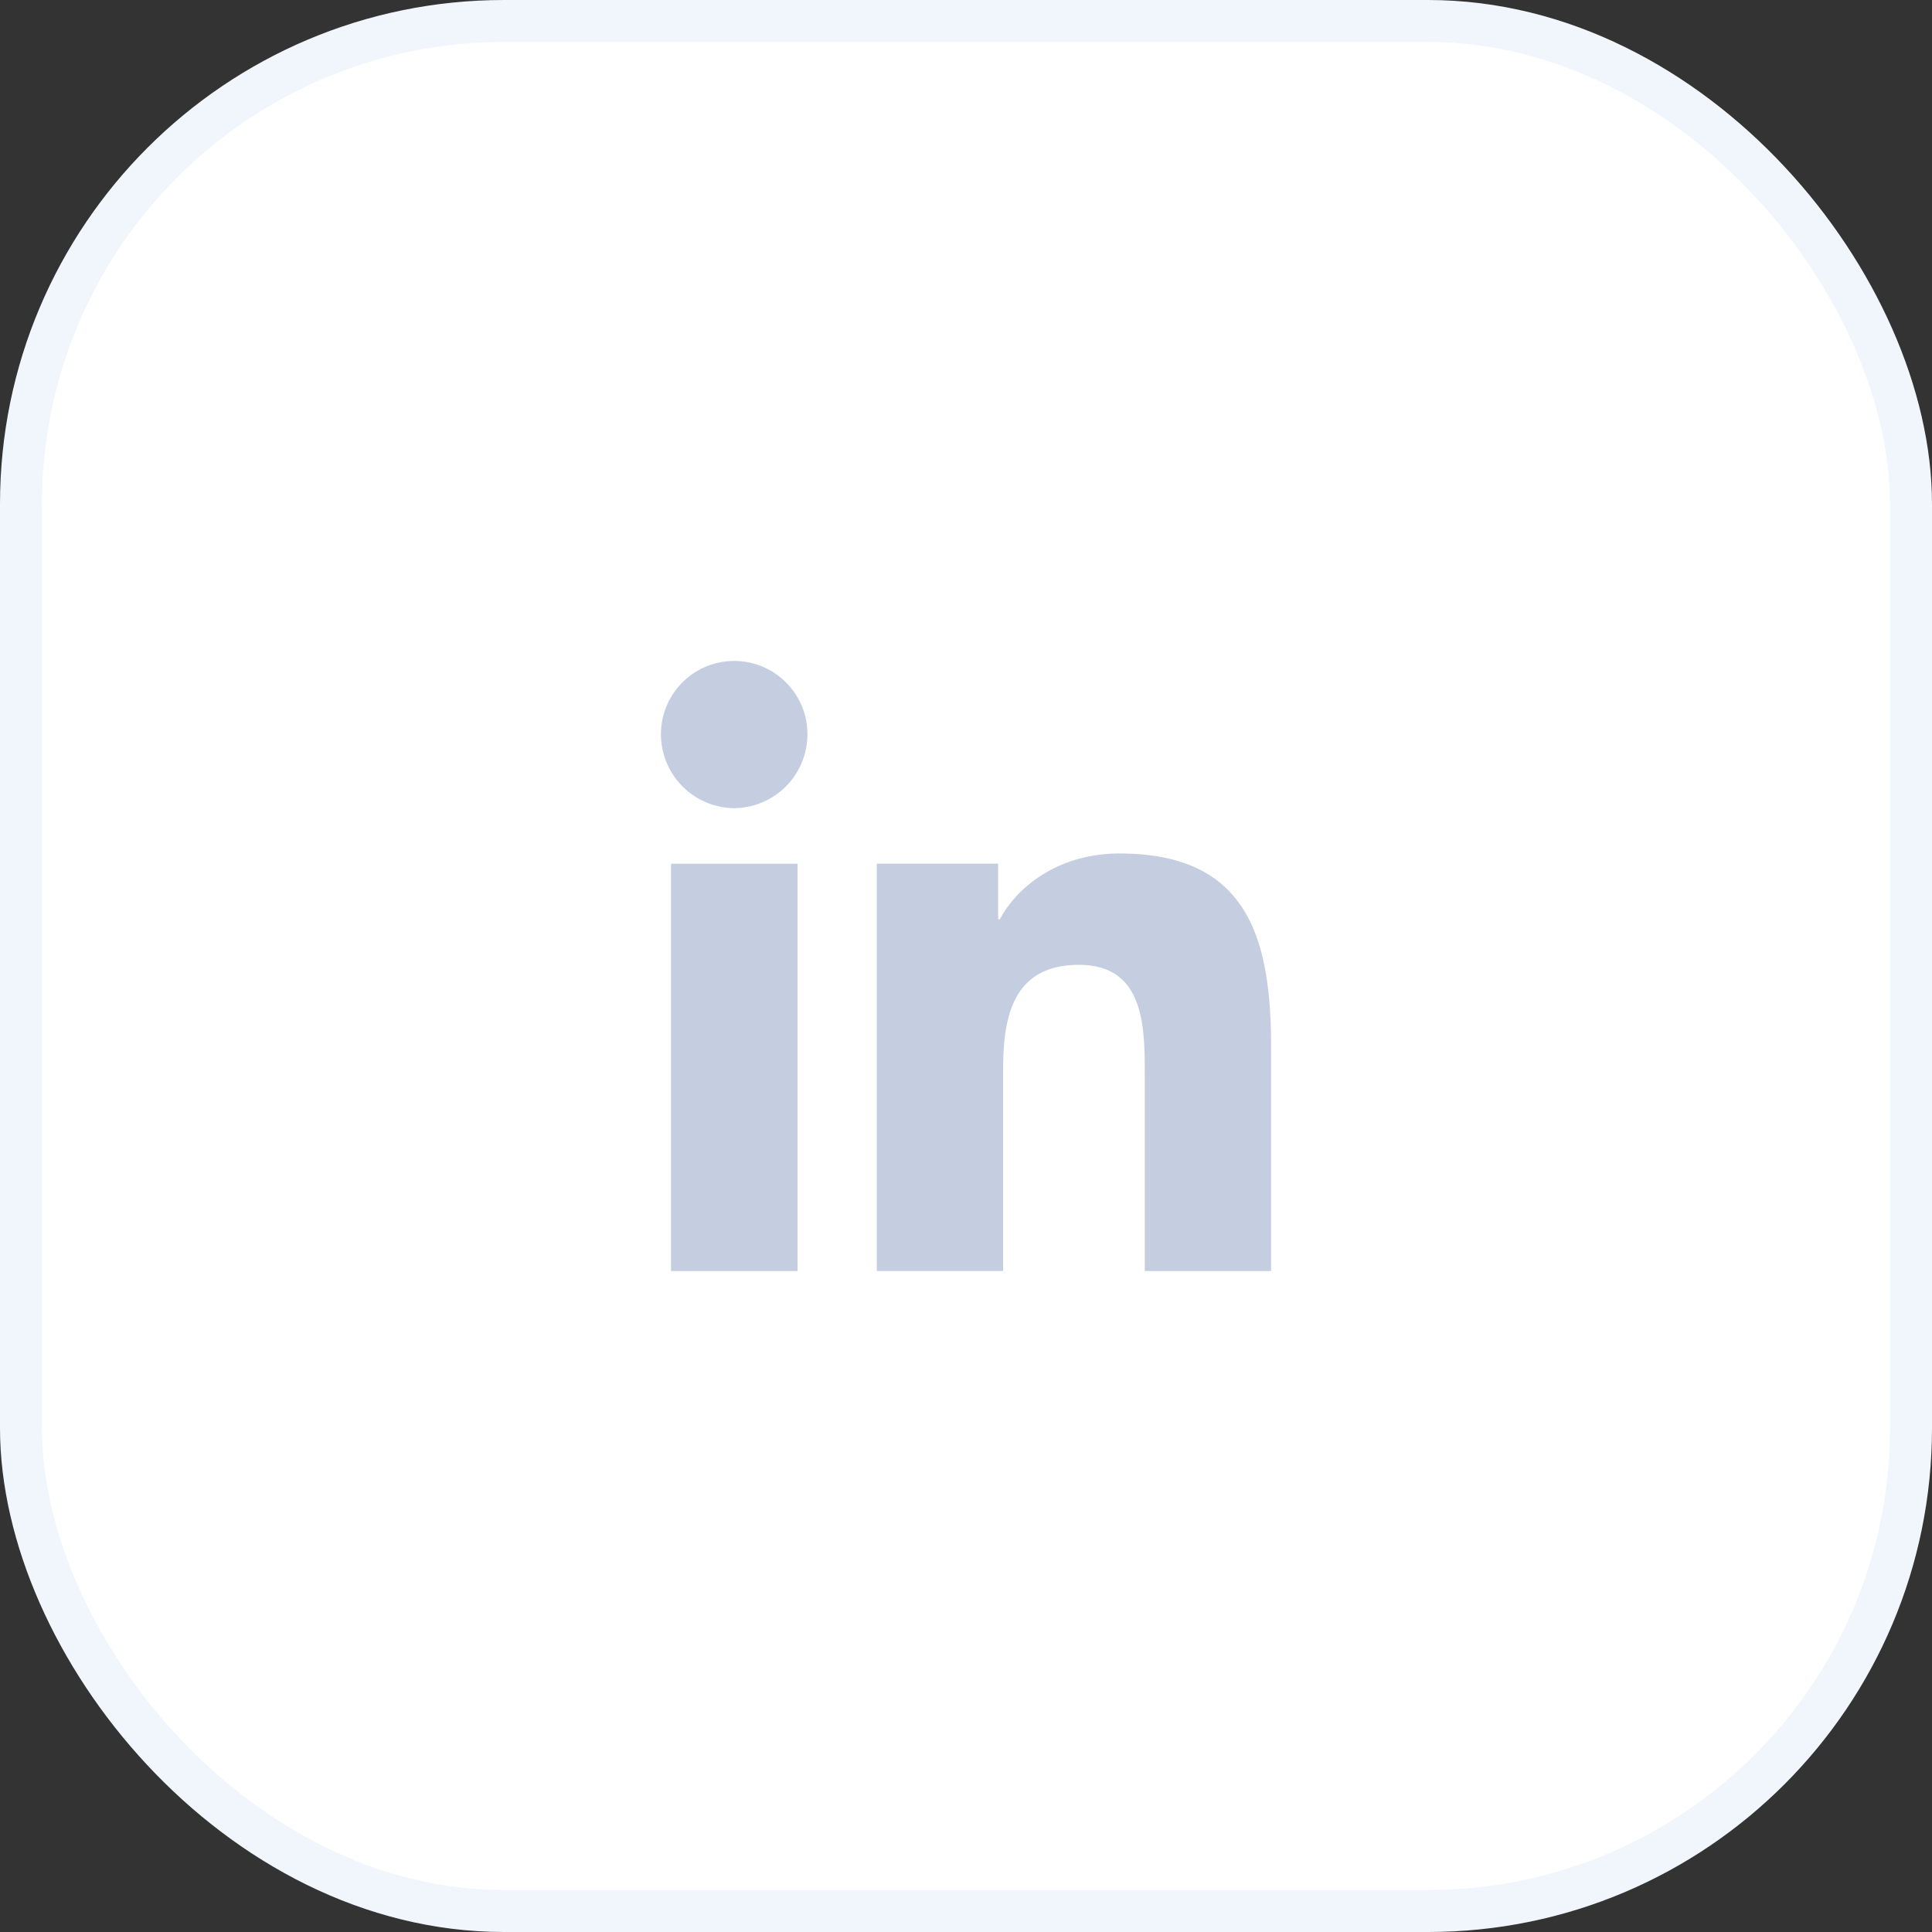 <svg xmlns="http://www.w3.org/2000/svg" width="46" height="46" fill="none" xmlns:v="https://vecta.io/nano"><rect width="100%" height="100%" fill="#333333" stroke="none"/><rect x=".5" y=".5" width="45" height="45" rx="11.5" fill="#fff" stroke="#f1f6fd"/><path fill-rule="evenodd" d="M15.737 17.481c0-.963.781-1.744 1.744-1.744s1.744.781 1.744 1.744a1.76 1.76 0 0 1-1.744 1.761 1.76 1.76 0 0 1-1.744-1.761zM30.26 30.263h0 .004v-5.328c0-2.606-.561-4.614-3.608-4.614-1.465 0-2.448.804-2.849 1.566h-.042v-1.323h-2.889v9.698h3.008V25.46c0-1.264.24-2.487 1.806-2.487 1.543 0 1.566 1.443 1.566 2.568v4.722h3.005zm-14.283-9.698h3.012v9.698h-3.012v-9.698z" fill="#c5cee0"/></svg>